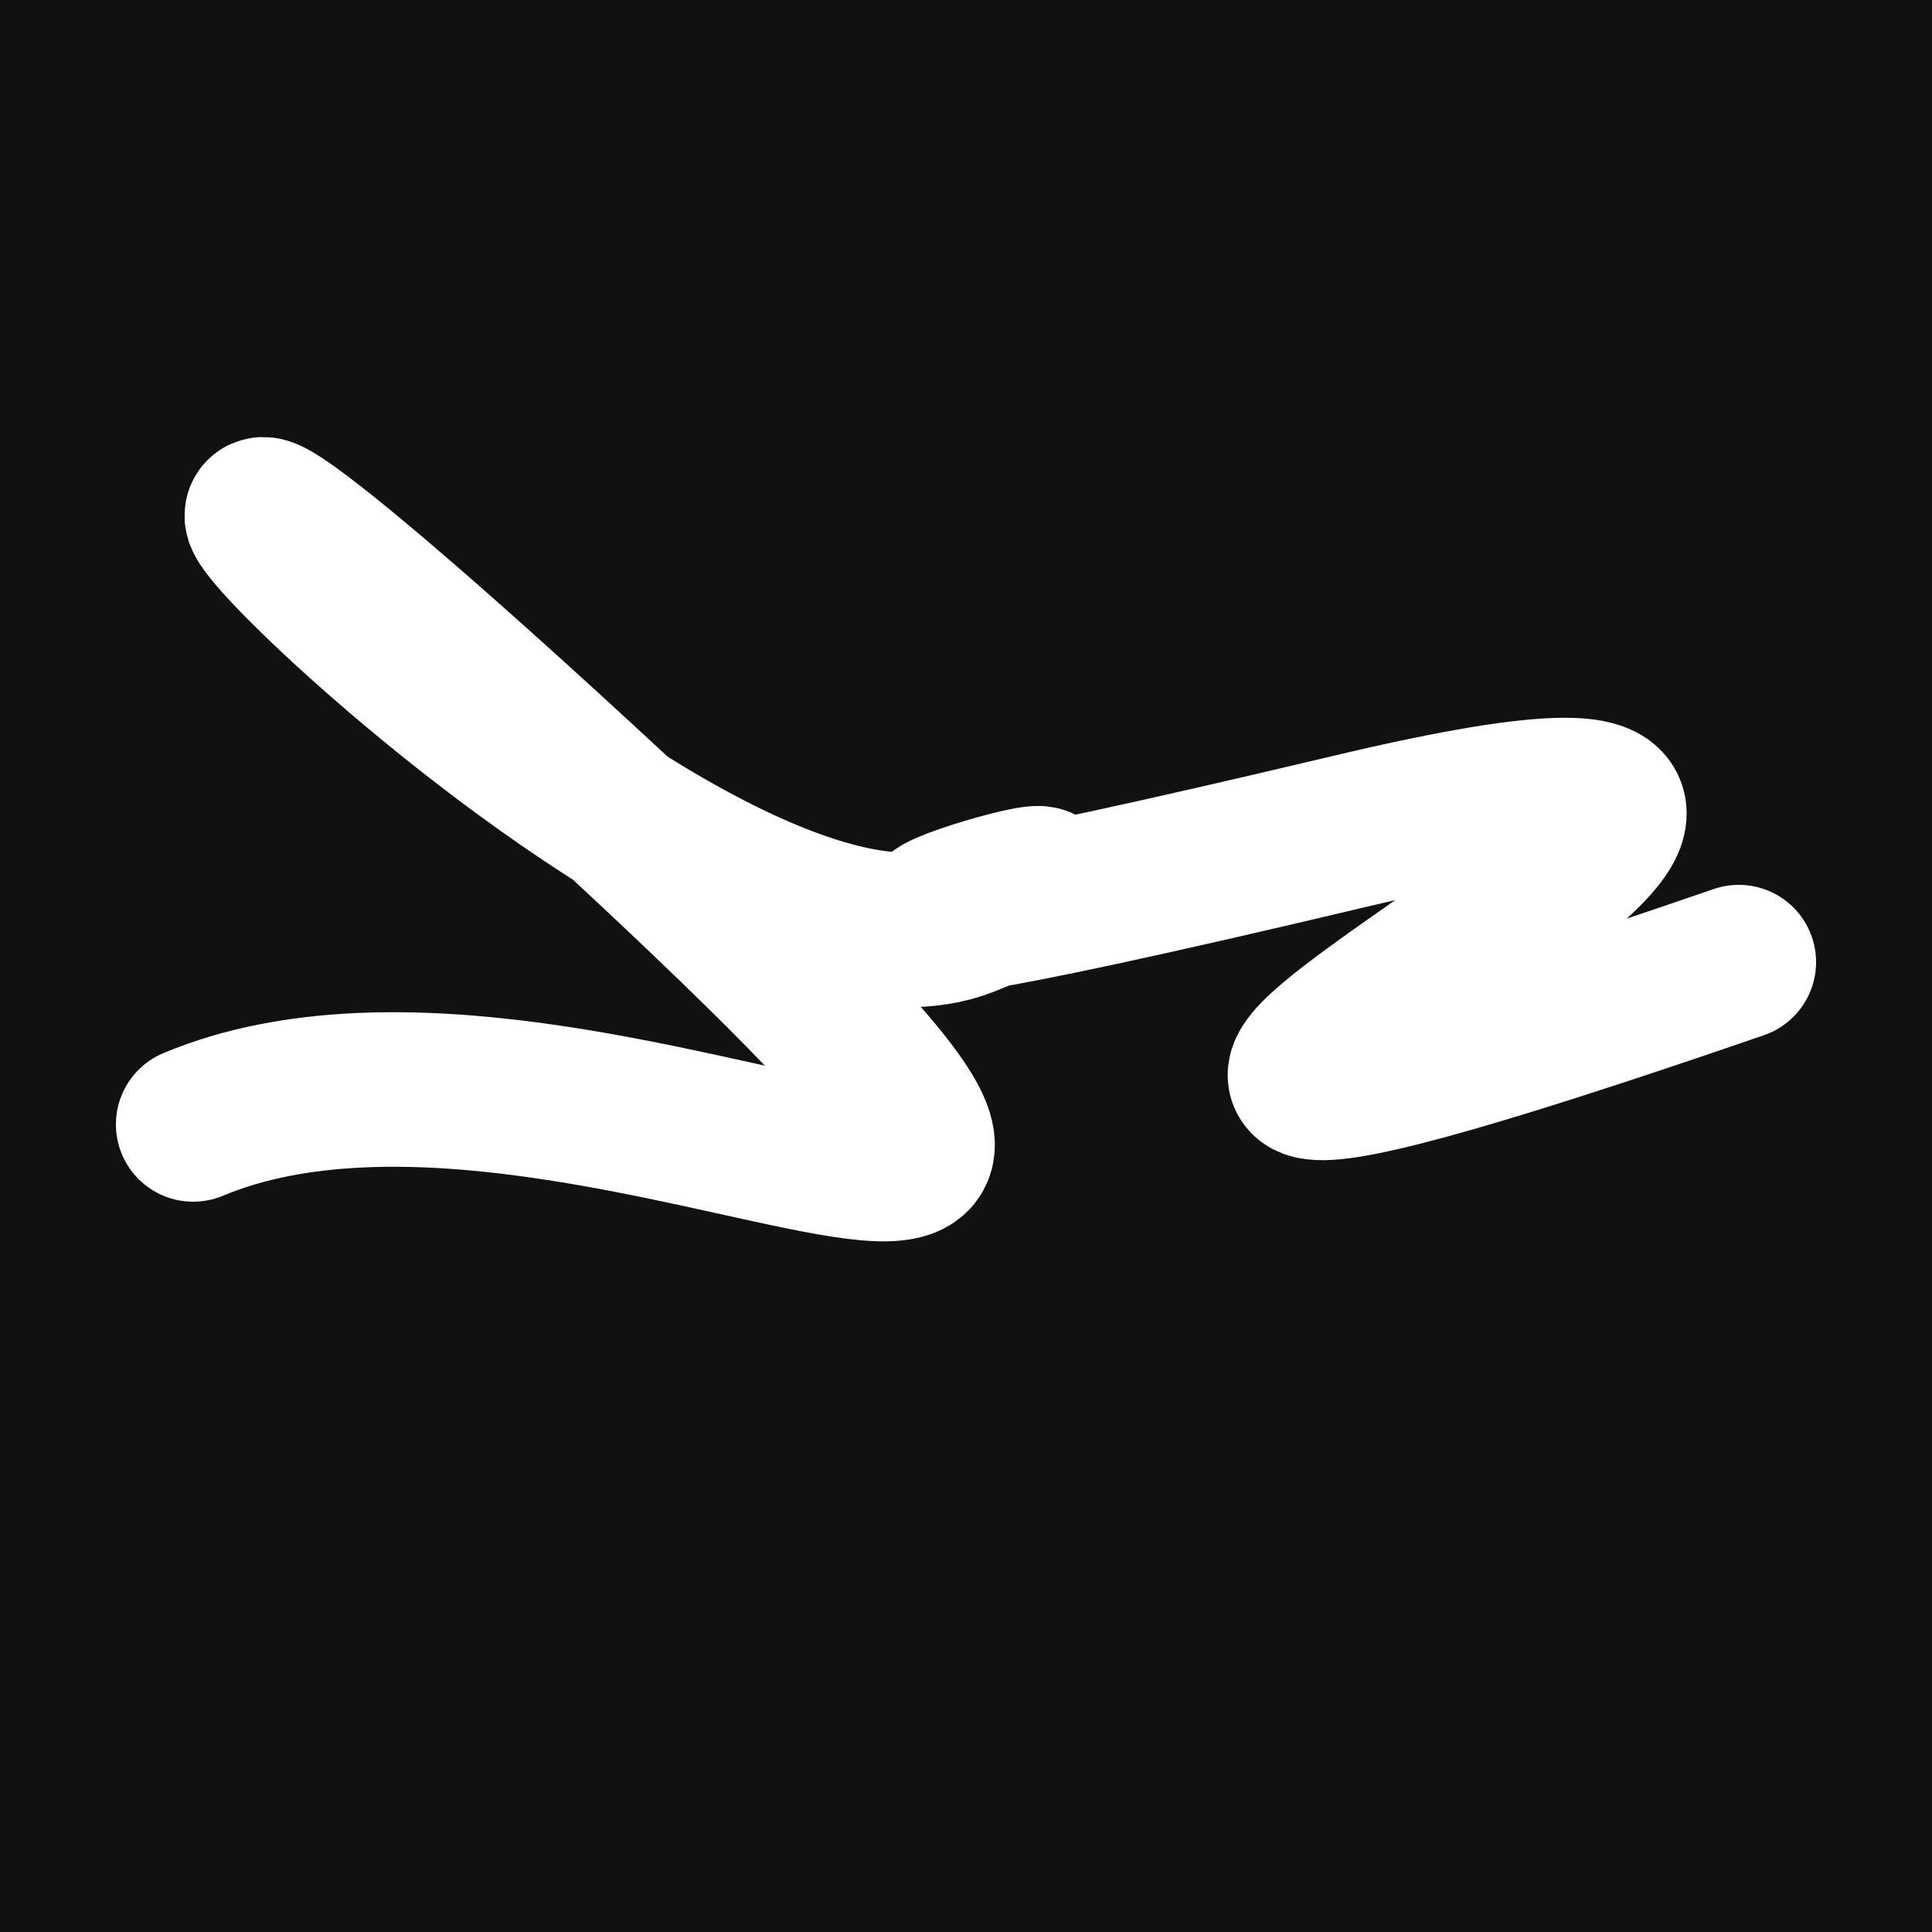 <svg xmlns="http://www.w3.org/2000/svg" version="1.2" viewBox="0 0 500 500"><rect x="0" y="0" width="500" height="500" fill="#111"><animate attributeName="fill" values="#000;#333;#000" dur="0.01s" repeatCount="indefinite"/></rect><path d="M 50,291 C 155,247 352,388 150,202 S 172,269 250,238 S 131,267 350,215 S 151,352 450,249" stroke="#fff" fill="none" stroke-width="40" stroke-linecap="round"><animate attributeName="stroke" values="#FFFFFF;#000000" dur="0.1s" repeatCount="indefinite" calcMode="discrete"/><animate attributeName="d" values="M 50,291 C 155,247 352,388 150,202 S 172,269 250,238 S 131,267 350,215 S 151,352 450,249;M 50,254 C 229,149 290,241 150,340 S 396,223 250,291 S 367,227 350,202 S 327,130 450,301;M 50,340 C 149,155 241,352 150,291 S 298,103 250,202 S 166,292 350,238 S 130,151 450,302;M 50,291 C 155,247 352,388 150,202 S 172,269 250,238 S 131,267 350,215 S 151,352 450,249;M 50,202 C 247,327 388,165 150,238 S 133,160 250,215 S 307,312 350,187 S 352,199 450,173;M 50,238 C 327,130 165,337 150,215 S 249,156 250,187 S 382,384 350,279 S 199,323 450,178;M 50,291 C 155,247 352,388 150,202 S 172,269 250,238 S 131,267 350,215 S 151,352 450,249" dur="0.95s" calcMode="discrete" repeatCount="indefinite"/><animate attributeName="stroke-width" values="10;50;10" dur="0.7s" repeatCount="indefinite" calcMode="discrete"/></path></svg>